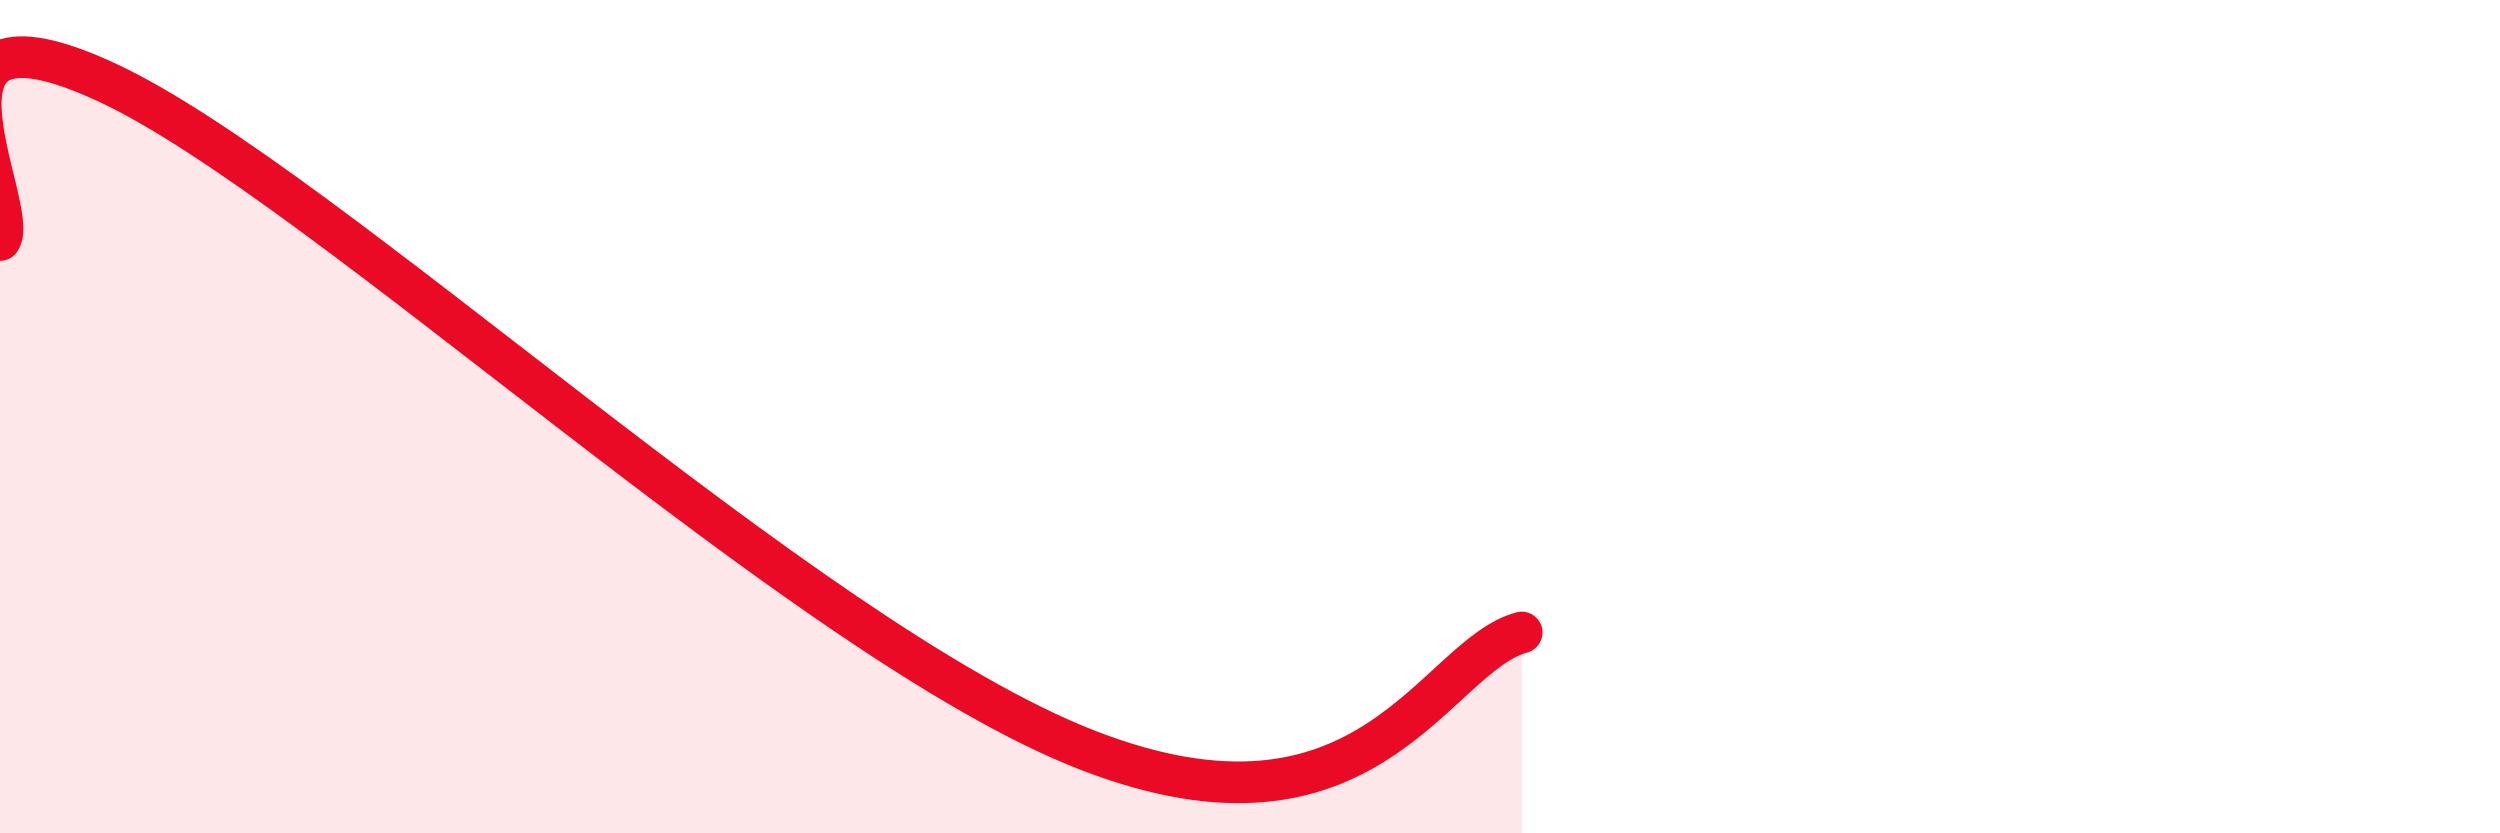 
    <svg width="60" height="20" viewBox="0 0 60 20" xmlns="http://www.w3.org/2000/svg">
      <path
        d="M 0,5.76 C 0.52,5.01 -2.61,-0.45 2.61,2 C 7.83,4.45 19.31,15.36 26.09,18 C 32.87,20.64 34.43,15.74 36.52,15.18L36.52 20L0 20Z"
        fill="#EB0A25"
        opacity="0.1"
        stroke-linecap="round"
        stroke-linejoin="round"
      />
      <path
        d="M 0,5.76 C 0.52,5.01 -2.61,-0.45 2.61,2 C 7.83,4.45 19.31,15.36 26.09,18 C 32.87,20.64 34.43,15.74 36.52,15.18"
        stroke="#EB0A25"
        stroke-width="1"
        fill="none"
        stroke-linecap="round"
        stroke-linejoin="round"
      />
    </svg>
  